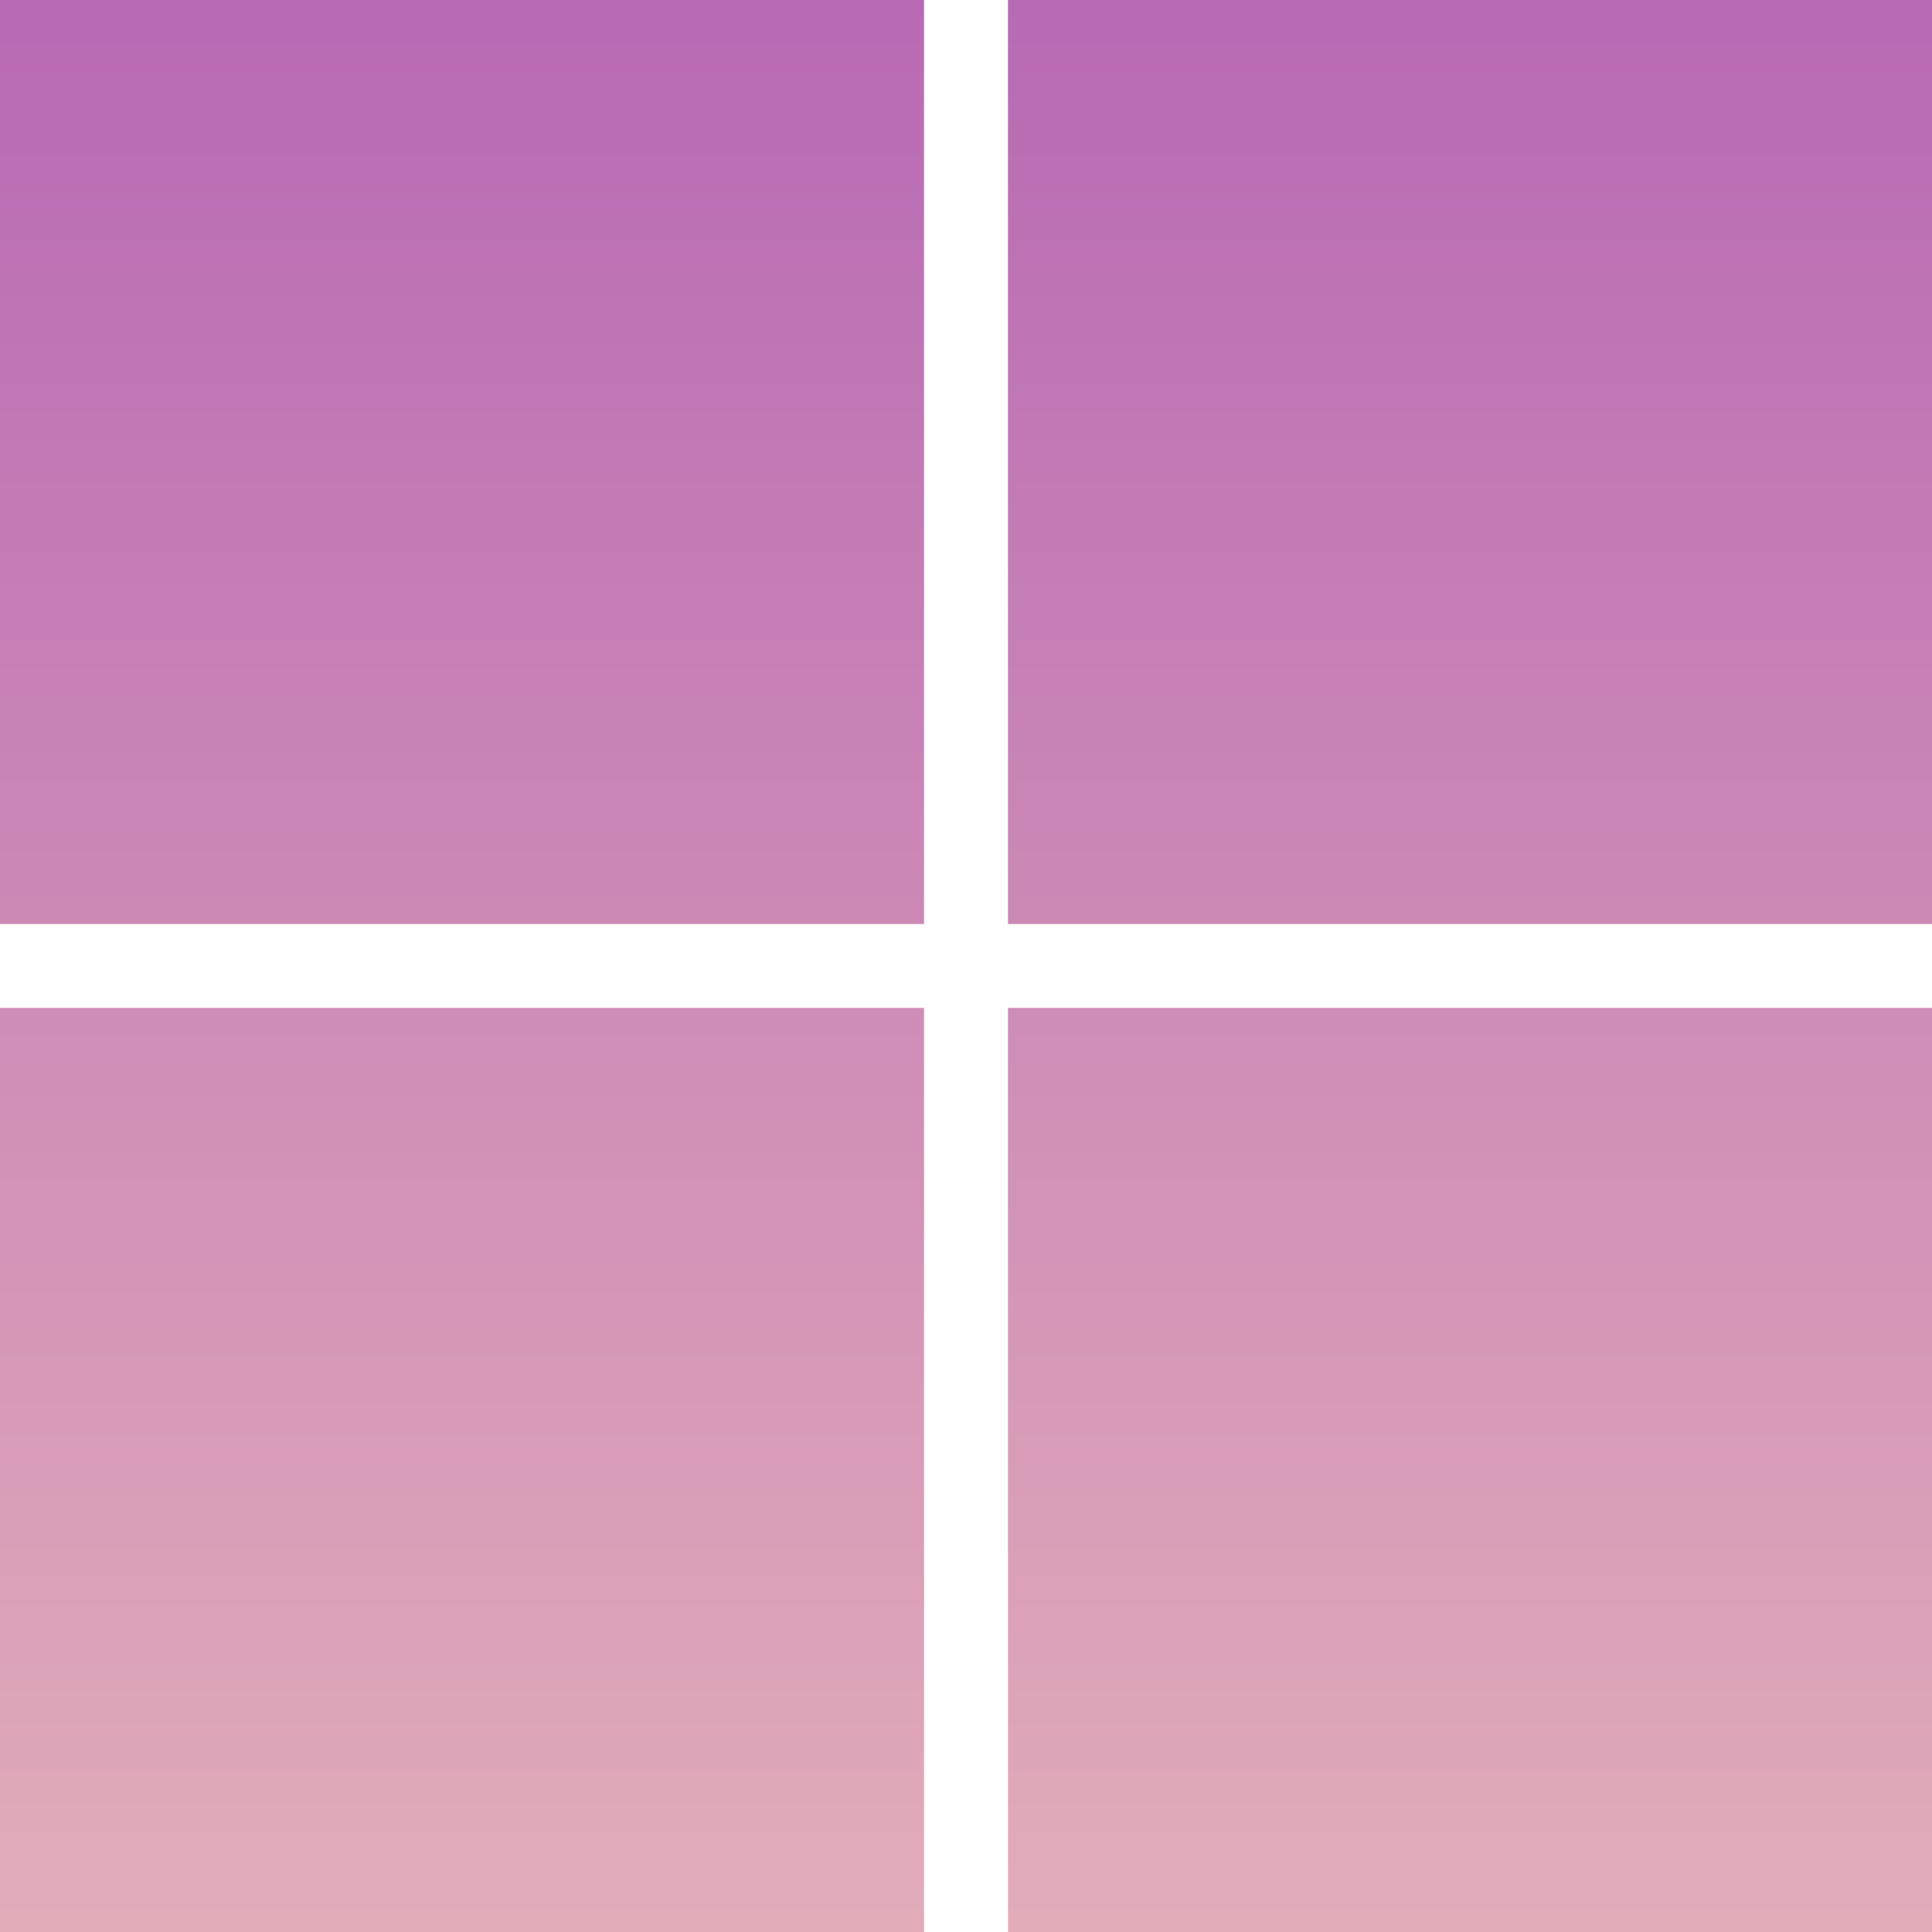 <?xml version="1.0" encoding="utf-8"?><svg xmlns="http://www.w3.org/2000/svg" xmlns:xlink="http://www.w3.org/1999/xlink" width="80" height="80" viewBox="0 0 160 160">
<defs>
    <style>
      .cls-1 {
        fill-rule: evenodd;
        fill: url(#linear-gradient);
      }
    </style>
    <linearGradient id="linear-gradient" x1="718" y1="1230" x2="718" y2="1070" gradientUnits="userSpaceOnUse">
      <stop offset="0" stop-color="#e2adb9"/>
      <stop offset="1" stop-color="#b869b4"/>
    </linearGradient>
  </defs>
  <path id="windows" class="cls-1" d="M638,1070h76.525v76.52H638V1070Zm83.475,0H798v76.52H721.475V1070ZM638,1153.47h76.525V1230H638v-76.53Zm83.475,0H798V1230H721.475v-76.53Z" transform="translate(-638 -1070)"/>
</svg>
